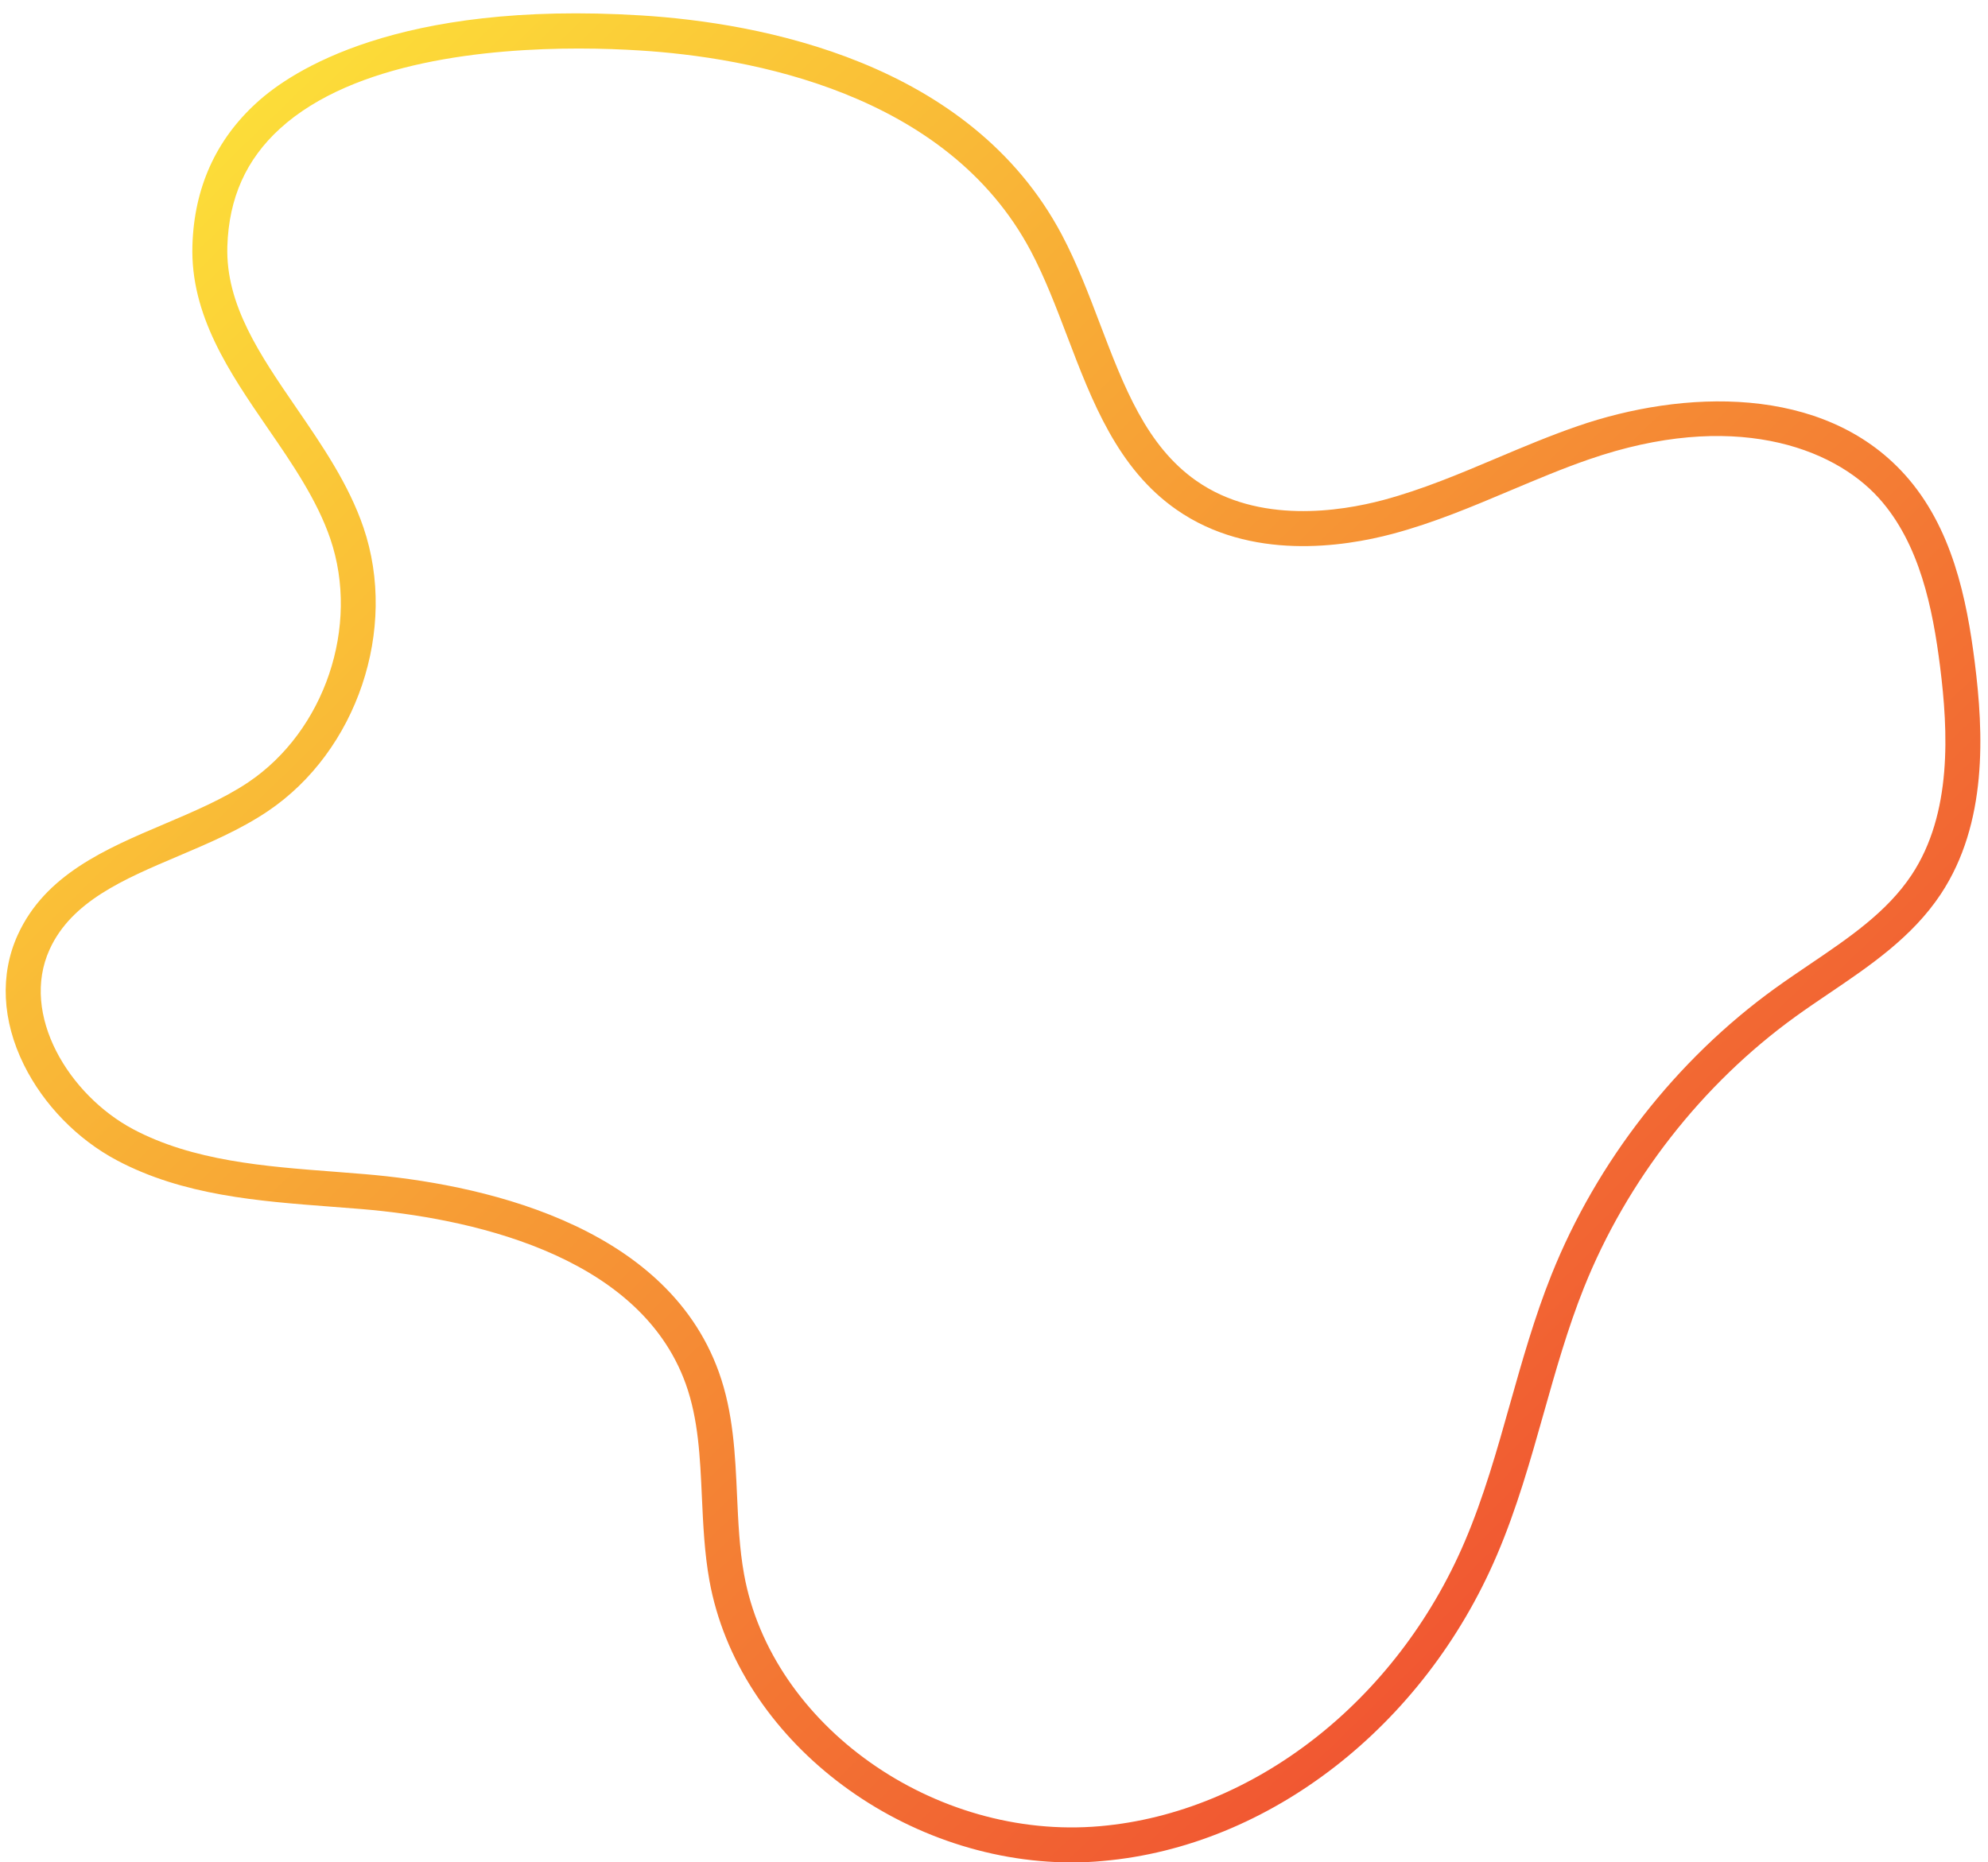 <?xml version="1.0" encoding="UTF-8"?><svg xmlns="http://www.w3.org/2000/svg" xmlns:xlink="http://www.w3.org/1999/xlink" height="265.5" preserveAspectRatio="xMidYMid meet" version="1.0" viewBox="-0.8 -1.9 283.4 265.5" width="283.4" zoomAndPan="magnify"><linearGradient gradientUnits="userSpaceOnUse" id="a" x1="29.561" x2="288.203" xlink:actuate="onLoad" xlink:show="other" xlink:type="simple" xmlns:xlink="http://www.w3.org/1999/xlink" y1="-1.559" y2="265.108"><stop offset="0" stop-color="#fde439"/><stop offset="1" stop-color="#ed3130"/></linearGradient><path d="M152.01,263.65c-24.51,0-47.6-17.58-51.68-40.2c-0.71-3.95-0.89-7.98-1.07-11.87 c-0.26-5.72-0.5-11.12-2.3-16.15c-6.76-18.87-31.8-23.72-46.12-24.93c-1.48-0.12-2.97-0.24-4.46-0.35 c-10.37-0.79-21.09-1.6-30.52-6.61c-5.62-2.98-10.45-7.94-13.25-13.61c-3.13-6.32-3.44-12.9-0.89-18.51 c3.91-8.62,12.56-12.29,20.93-15.84c4.13-1.76,8.41-3.57,11.94-5.94c10.91-7.34,15.94-22.26,11.7-34.71 c-1.88-5.53-5.46-10.75-8.93-15.79c-5.43-7.91-11.04-16.09-10.73-26.06c0.25-8.19,3.33-15.03,9.14-20.32 C40.65,8.28,55.79-1.86,90.62,0.3c16.76,1.04,46.82,6.48,59.95,31.27l0,0c2.15,4.06,3.82,8.46,5.44,12.72 c3.41,8.96,6.62,17.41,13.77,22.39c8.86,6.17,20.49,4.35,26.63,2.71c5.5-1.47,10.92-3.75,16.16-5.97c3.73-1.58,7.59-3.2,11.52-4.56 c14.89-5.15,34.96-6.04,46.63,6.89c6.78,7.51,8.85,17.75,9.99,26.77c1.27,10.08,1.86,22.96-4.85,33.08 c-4.05,6.11-10.09,10.2-15.93,14.15c-1.58,1.07-3.22,2.18-4.77,3.3c-13.34,9.64-24.05,23.37-30.16,38.65 c-2.31,5.77-4.05,11.93-5.73,17.88c-1.9,6.73-3.86,13.68-6.69,20.28c-10.42,24.39-32.46,41.5-56.13,43.58 C154.97,263.58,153.49,263.65,152.01,263.65z M81.72,5.02c-12.93,0-32.06,1.81-42.6,11.41c-4.84,4.41-7.29,9.9-7.51,16.78 c-0.26,8.34,4.66,15.5,9.86,23.08c3.65,5.32,7.43,10.83,9.54,17.01c4.95,14.51-0.92,31.91-13.64,40.47 c-3.92,2.64-8.42,4.55-12.77,6.4c-7.83,3.32-15.22,6.47-18.33,13.31c-4.23,9.3,2.76,20.77,11.94,25.64 c8.51,4.51,18.7,5.29,28.56,6.04c1.51,0.12,3.01,0.23,4.51,0.36c15.52,1.31,42.7,6.73,50.4,28.23c2.06,5.74,2.33,11.78,2.59,17.61 c0.17,3.73,0.34,7.58,1,11.21c3.89,21.54,27.12,38,50.76,35.91c21.87-1.92,42.27-17.84,51.97-40.56c2.7-6.31,4.62-13.1,6.47-19.68 c1.72-6.08,3.49-12.36,5.9-18.38c6.46-16.15,17.78-30.66,31.87-40.84c1.61-1.16,3.28-2.29,4.9-3.39 c5.69-3.85,11.06-7.49,14.57-12.78c5.8-8.75,5.22-20.47,4.06-29.69c-1.04-8.25-2.89-17.56-8.74-24.05 c-6.58-7.29-20.89-12.57-41.29-5.52c-3.77,1.3-7.55,2.9-11.21,4.44c-5.4,2.28-10.98,4.64-16.82,6.19 c-6.98,1.86-20.26,3.89-30.78-3.44c-8.42-5.86-12.06-15.45-15.59-24.72c-1.57-4.12-3.19-8.38-5.19-12.16l0,0 C134.16,11.28,106.02,6.26,90.31,5.29C88.04,5.15,85.09,5.02,81.72,5.02z" fill="url(#a)"/></svg>